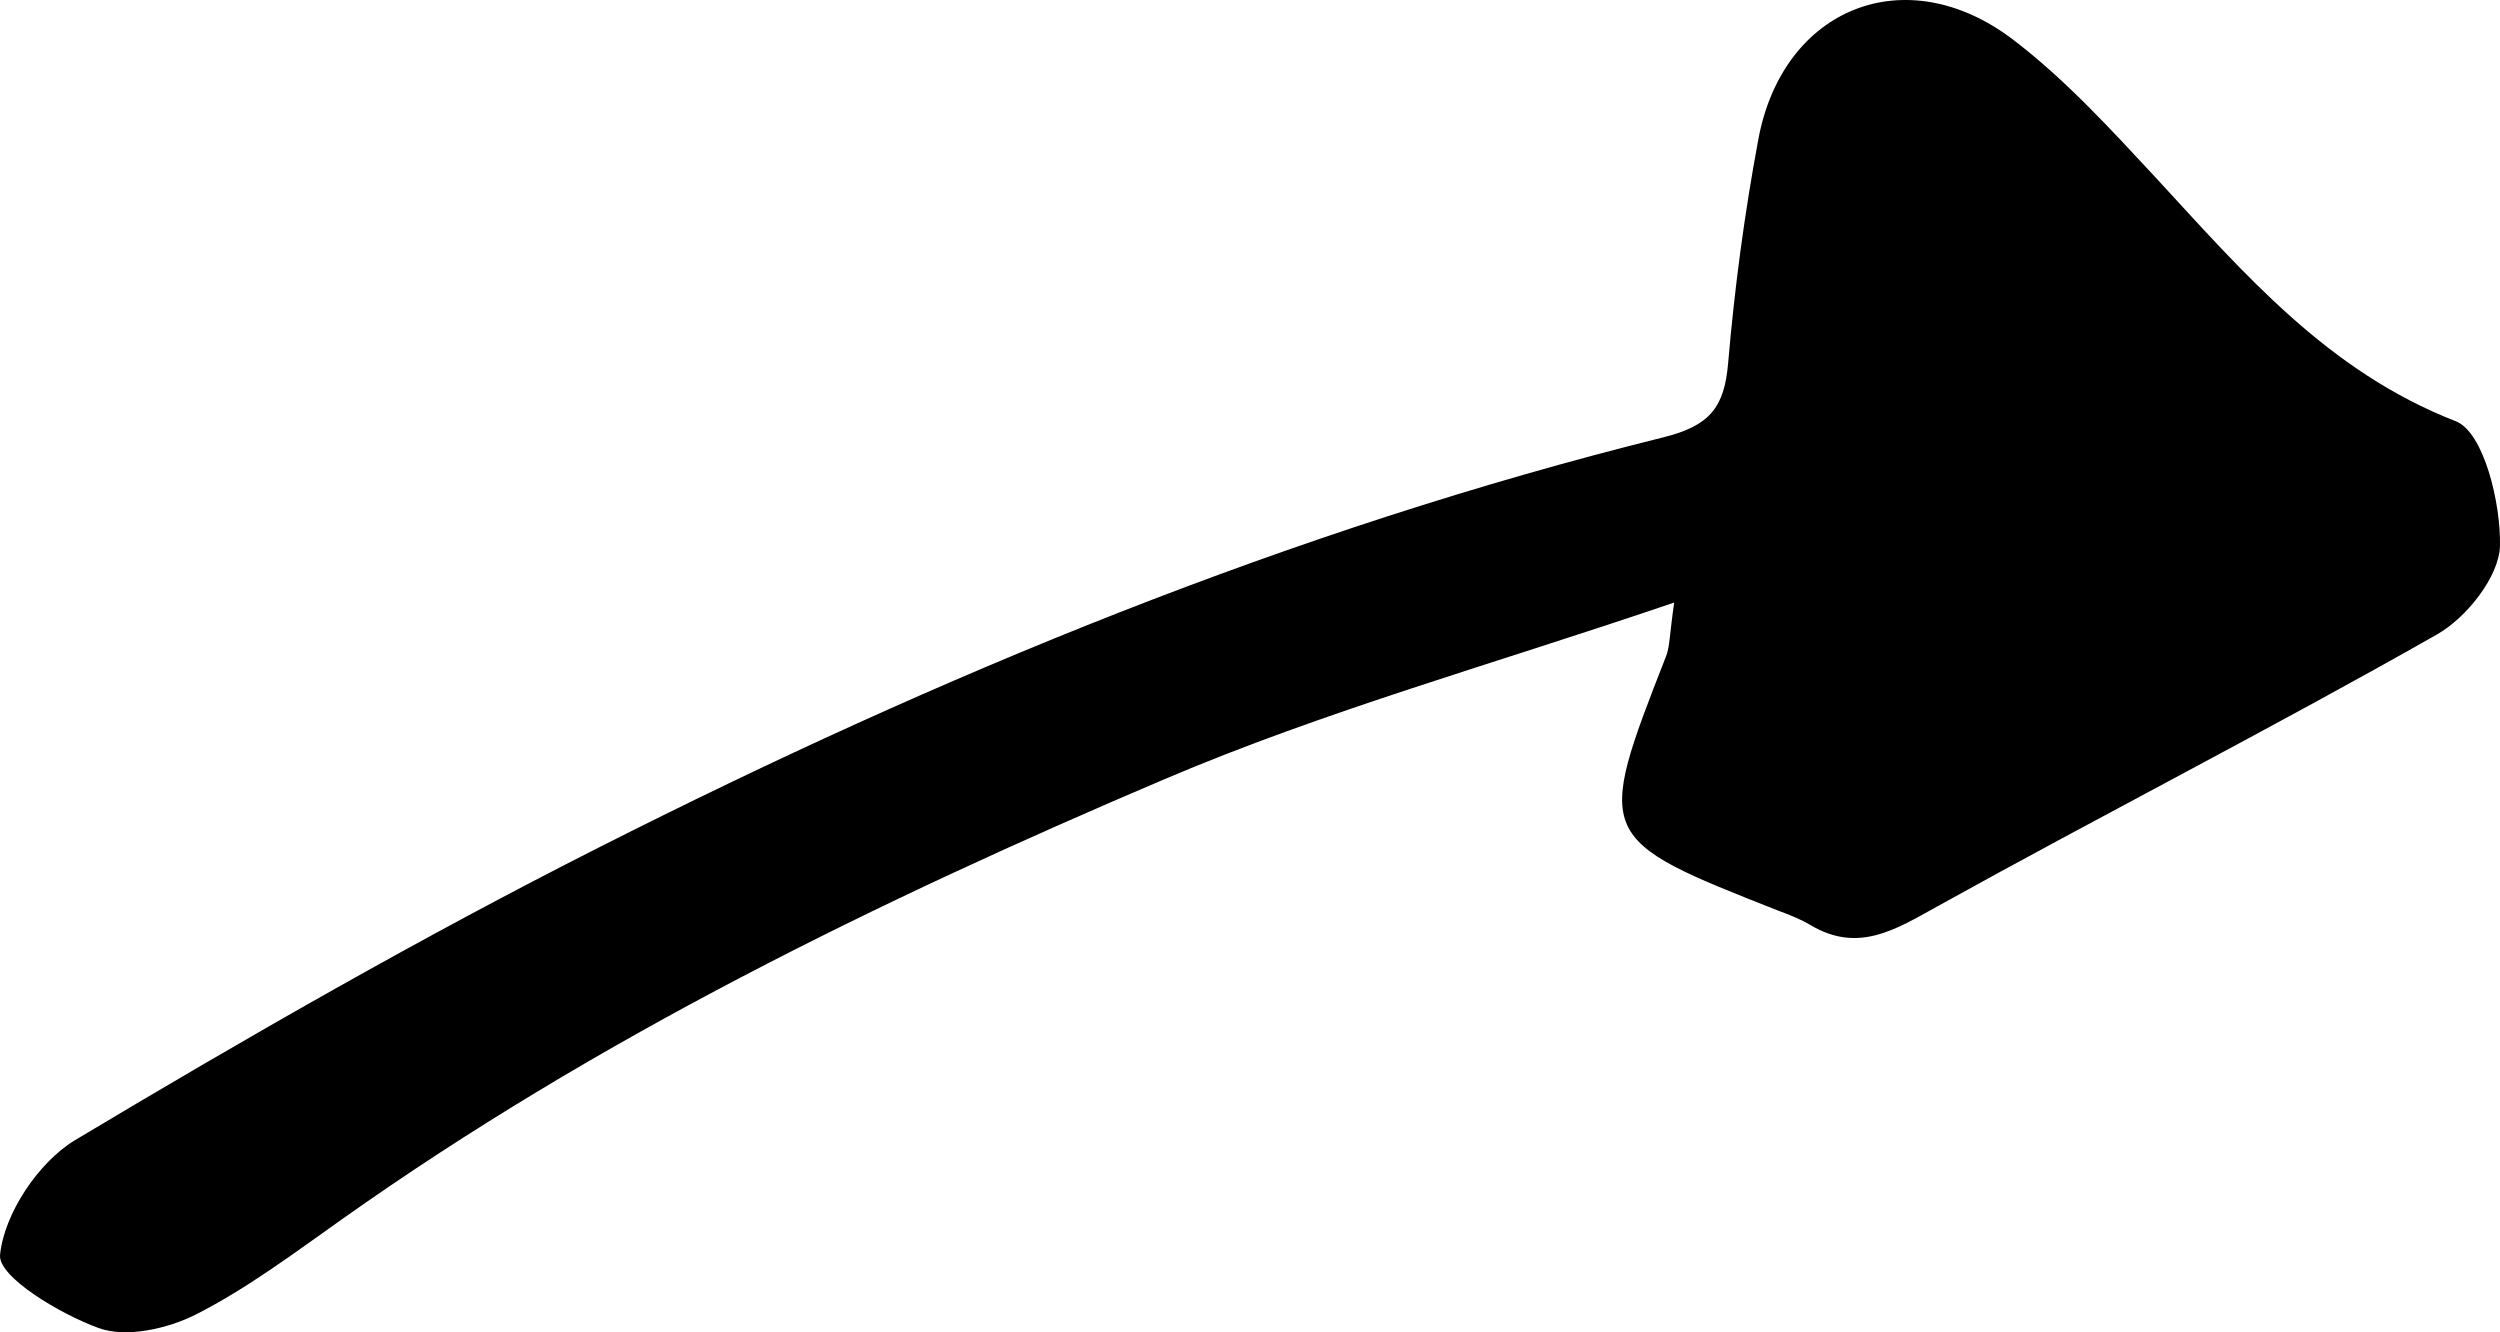 <?xml version="1.0" encoding="UTF-8"?> <svg xmlns="http://www.w3.org/2000/svg" width="152" height="81" viewBox="0 0 152 81" fill="none"><path d="M101.791 36.634C90.879 40.357 80.531 43.225 70.747 47.398C53.347 54.8 36.336 63.115 20.8 74.125C17.91 76.168 15.048 78.326 11.912 79.92C10.192 80.789 7.677 81.354 6.001 80.746C3.645 79.891 -0.127 77.631 0.003 76.298C0.249 73.806 2.33 70.663 4.57 69.316C15.005 63.072 25.584 57.002 36.437 51.512C57.148 41.038 78.537 32.201 101.111 26.595C103.929 25.899 104.84 24.798 105.071 22.075C105.461 17.512 106.068 12.963 106.907 8.472C108.395 0.461 115.882 -2.538 122.385 2.402C125.579 4.836 128.339 7.864 131.085 10.819C136.447 16.628 141.52 22.582 149.31 25.61C151.015 26.276 152.056 30.593 151.998 33.186C151.954 35.055 149.96 37.561 148.168 38.575C138.124 44.283 127.848 49.527 117.746 55.133C115.217 56.538 112.962 57.958 110.086 56.249C109.479 55.887 108.814 55.626 108.15 55.38C96.992 50.99 96.978 50.947 101.299 39.893C101.53 39.3 101.502 38.619 101.791 36.634Z" fill="black"></path></svg> 